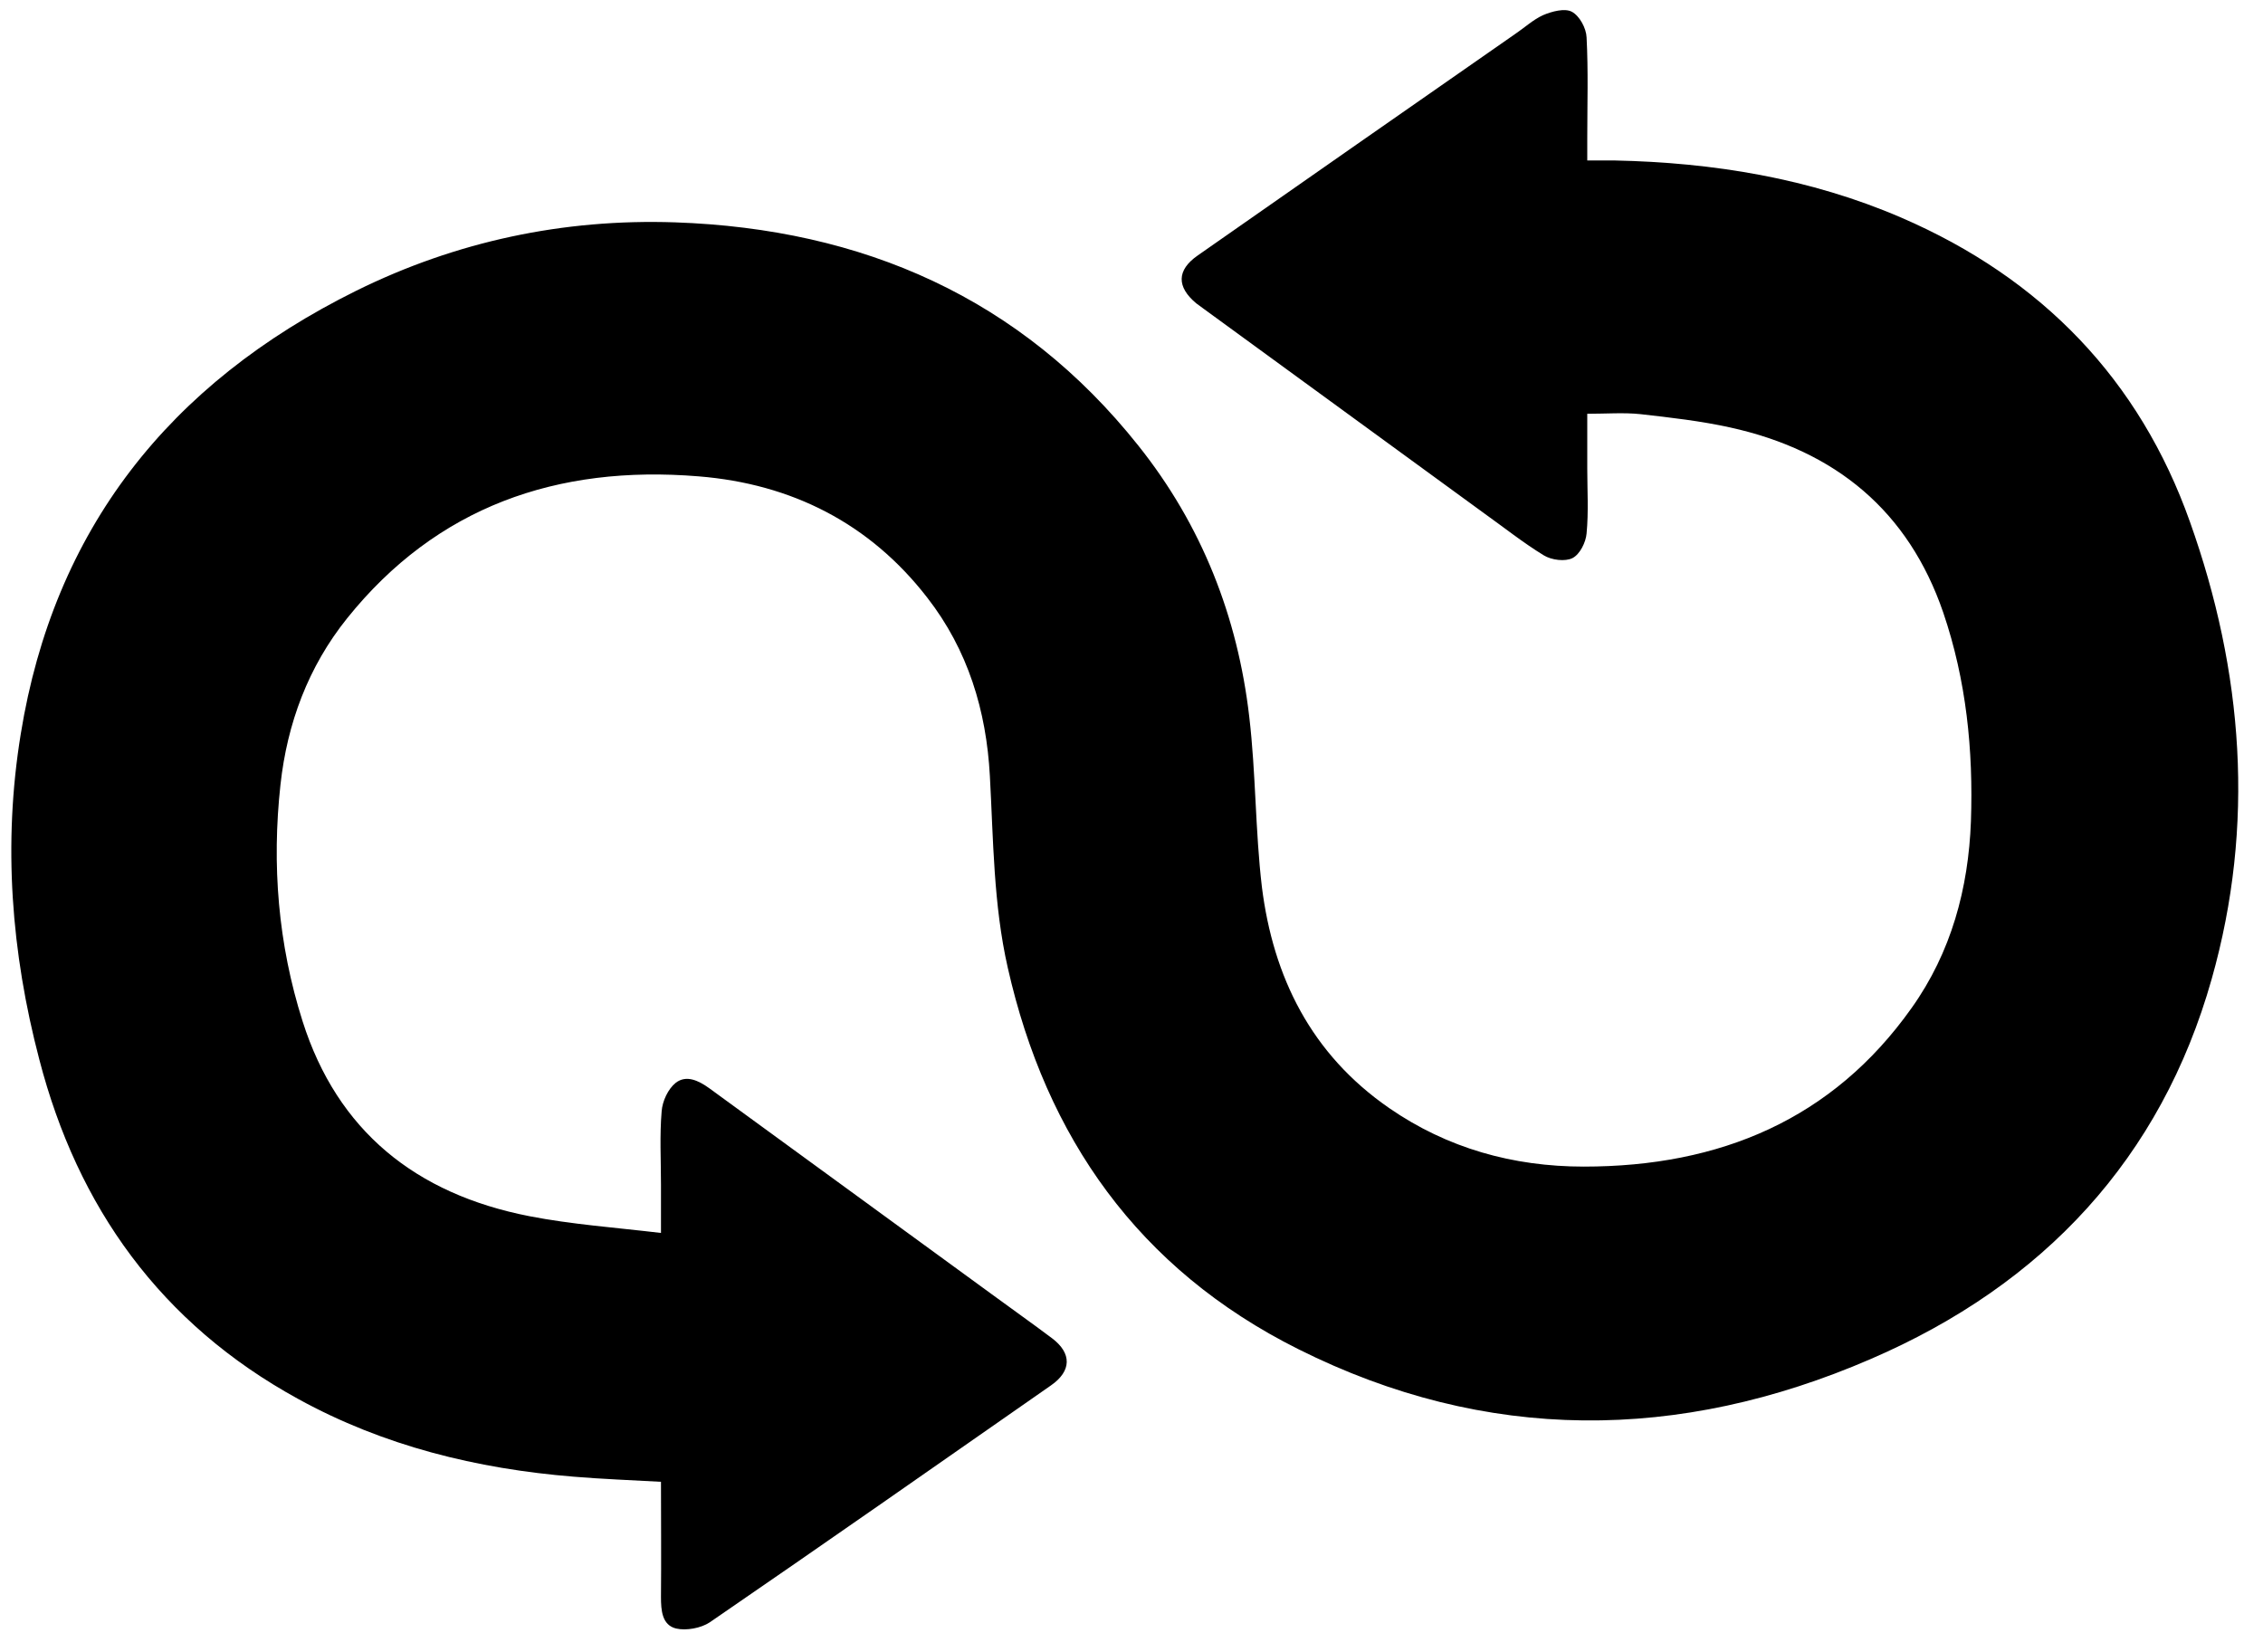 <svg width="63" height="46" viewBox="0 0 63 46" fill="none" xmlns="http://www.w3.org/2000/svg">
<path d="M44.188 4.467C44.491 4.467 44.716 4.467 44.941 4.467C47.696 4.524 50.384 4.962 52.924 6.056C56.852 7.75 59.569 10.587 60.966 14.527C62.452 18.696 62.784 22.969 61.572 27.252C60.165 32.239 56.892 35.761 52.074 37.836C46.749 40.139 41.374 40.177 36.146 37.56C31.69 35.333 29.12 31.659 28.055 26.938C27.655 25.177 27.655 23.378 27.557 21.599C27.459 19.79 26.951 18.096 25.808 16.63C24.215 14.575 22.046 13.47 19.446 13.261C15.508 12.938 12.157 14.108 9.665 17.211C8.58 18.562 7.994 20.142 7.808 21.846C7.564 24.073 7.74 26.281 8.424 28.432C9.391 31.478 11.57 33.239 14.736 33.857C15.909 34.086 17.111 34.171 18.401 34.324C18.401 33.791 18.401 33.381 18.401 32.982C18.401 32.296 18.362 31.611 18.42 30.935C18.44 30.659 18.596 30.317 18.811 30.145C19.104 29.917 19.446 30.079 19.749 30.298C22.368 32.211 24.987 34.114 27.606 36.027C28.163 36.437 28.73 36.836 29.287 37.255C29.843 37.674 29.834 38.169 29.257 38.569C26.091 40.777 22.935 42.985 19.759 45.164C19.515 45.326 19.104 45.402 18.821 45.336C18.43 45.24 18.401 44.831 18.401 44.46C18.411 43.403 18.401 42.337 18.401 41.252C17.56 41.205 16.769 41.176 15.977 41.11C13.271 40.891 10.681 40.253 8.307 38.949C4.466 36.846 2.16 33.6 1.095 29.498C0.313 26.519 0.079 23.493 0.577 20.437C1.496 14.755 4.691 10.682 9.919 8.093C12.694 6.723 15.675 6.085 18.792 6.19C24.029 6.37 28.427 8.302 31.69 12.405C33.459 14.622 34.456 17.173 34.778 19.952C34.964 21.522 34.944 23.121 35.13 24.692C35.443 27.195 36.498 29.346 38.677 30.85C40.289 31.963 42.117 32.477 44.091 32.477C47.882 32.477 51.019 31.164 53.218 28.061C54.322 26.51 54.8 24.73 54.869 22.864C54.937 20.885 54.742 18.943 54.097 17.049C53.13 14.232 51.107 12.547 48.166 11.9C47.345 11.719 46.504 11.624 45.664 11.529C45.205 11.481 44.726 11.519 44.188 11.519C44.188 12.033 44.188 12.538 44.188 13.042C44.188 13.642 44.227 14.251 44.169 14.851C44.149 15.098 43.983 15.431 43.778 15.536C43.573 15.64 43.192 15.593 42.977 15.46C42.4 15.107 41.863 14.679 41.316 14.289C38.706 12.386 36.107 10.492 33.498 8.588C33.43 8.54 33.371 8.493 33.303 8.445C32.755 7.988 32.755 7.522 33.342 7.113C36.293 5.047 39.244 2.992 42.195 0.936C42.449 0.764 42.684 0.546 42.957 0.422C43.201 0.317 43.563 0.222 43.758 0.327C43.973 0.441 44.159 0.784 44.169 1.04C44.218 1.973 44.188 2.915 44.188 3.848C44.188 4.029 44.188 4.2 44.188 4.467Z" fill="black"/>
</svg>
